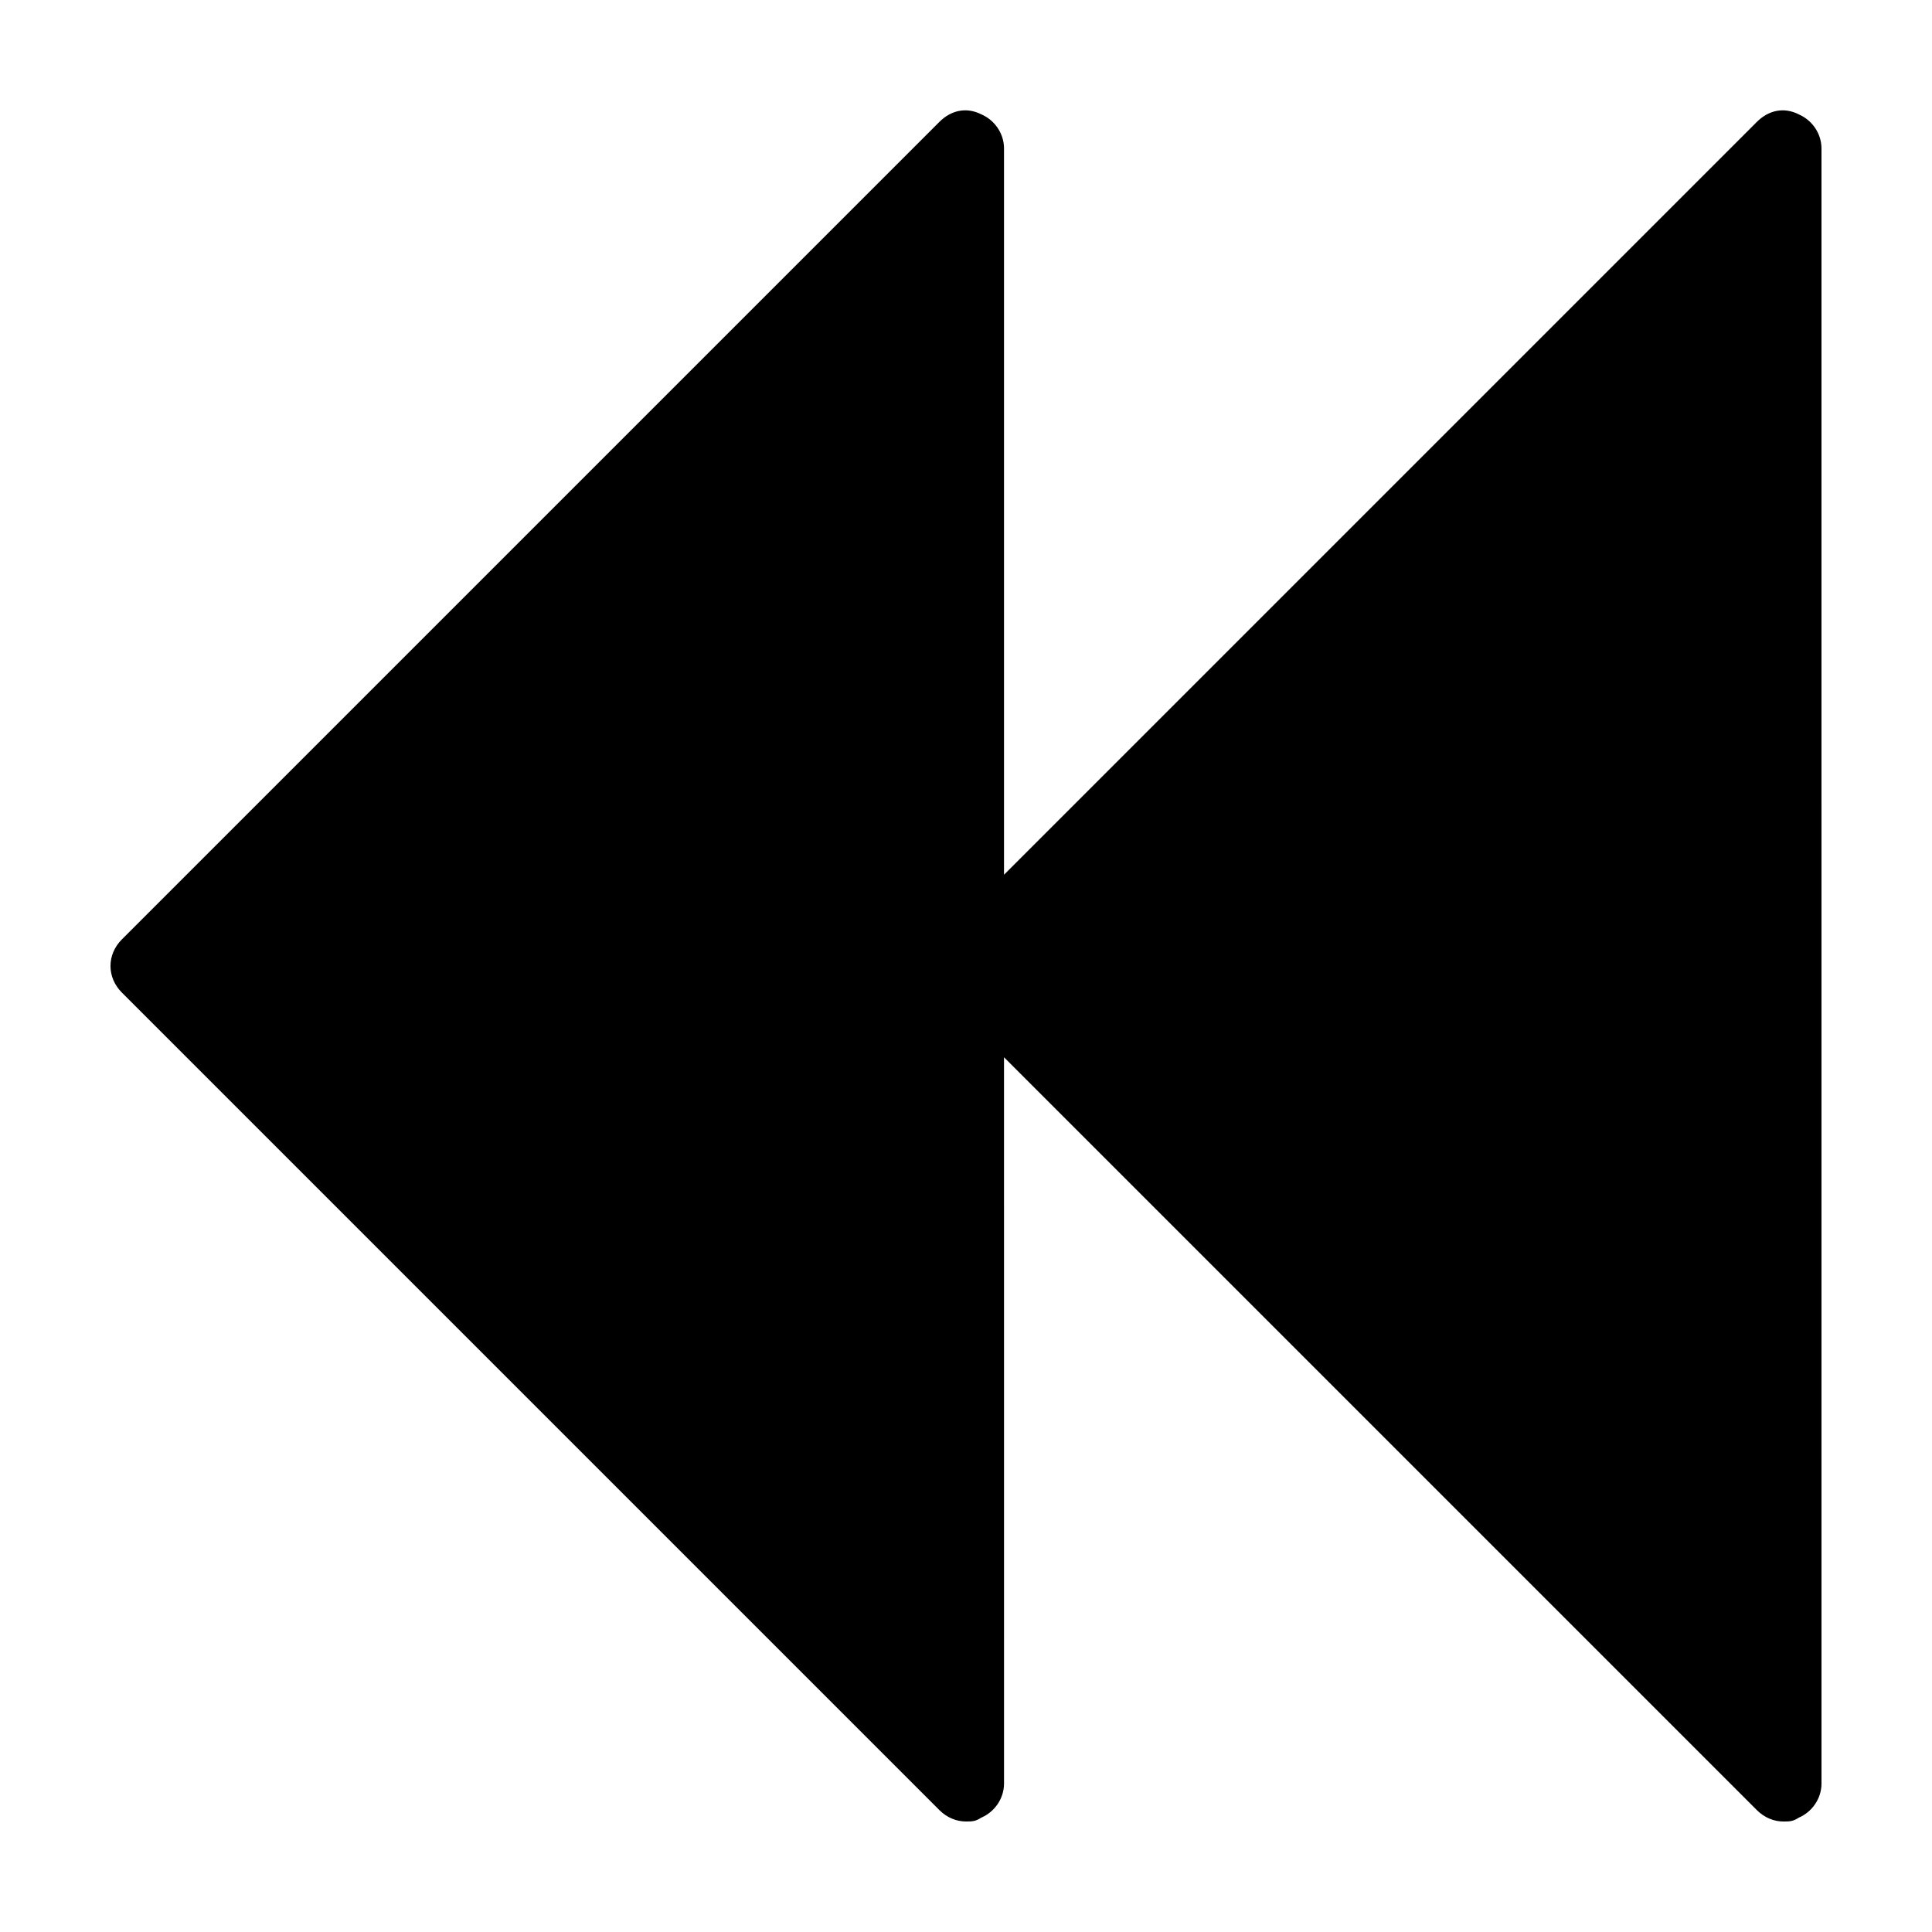 <?xml version="1.0" encoding="UTF-8"?>
<!-- Uploaded to: SVG Repo, www.svgrepo.com, Generator: SVG Repo Mixer Tools -->
<svg fill="#000000" width="800px" height="800px" version="1.1" viewBox="144 144 512 512" xmlns="http://www.w3.org/2000/svg">
 <path d="m620.67 174.29c-4.031-2.016-8.062-1.008-11.086 2.016l-199.51 199.51v-192.46c0-4.031-2.519-7.559-6.047-9.07-4.027-2.012-8.059-1.004-11.082 2.019l-216.64 216.64c-4.031 4.031-4.031 10.078 0 14.105l216.64 216.64c2.016 2.019 4.535 3.023 7.055 3.023 1.512 0 2.519 0 4.031-1.008 3.527-1.512 6.047-5.039 6.047-9.07l-0.004-192.45 199.51 199.51c2.016 2.019 4.535 3.023 7.055 3.023 1.512 0 2.519 0 4.031-1.008 3.527-1.512 6.047-5.039 6.047-9.07l-0.004-433.27c0-4.031-2.516-7.555-6.043-9.066z"/>
</svg>
